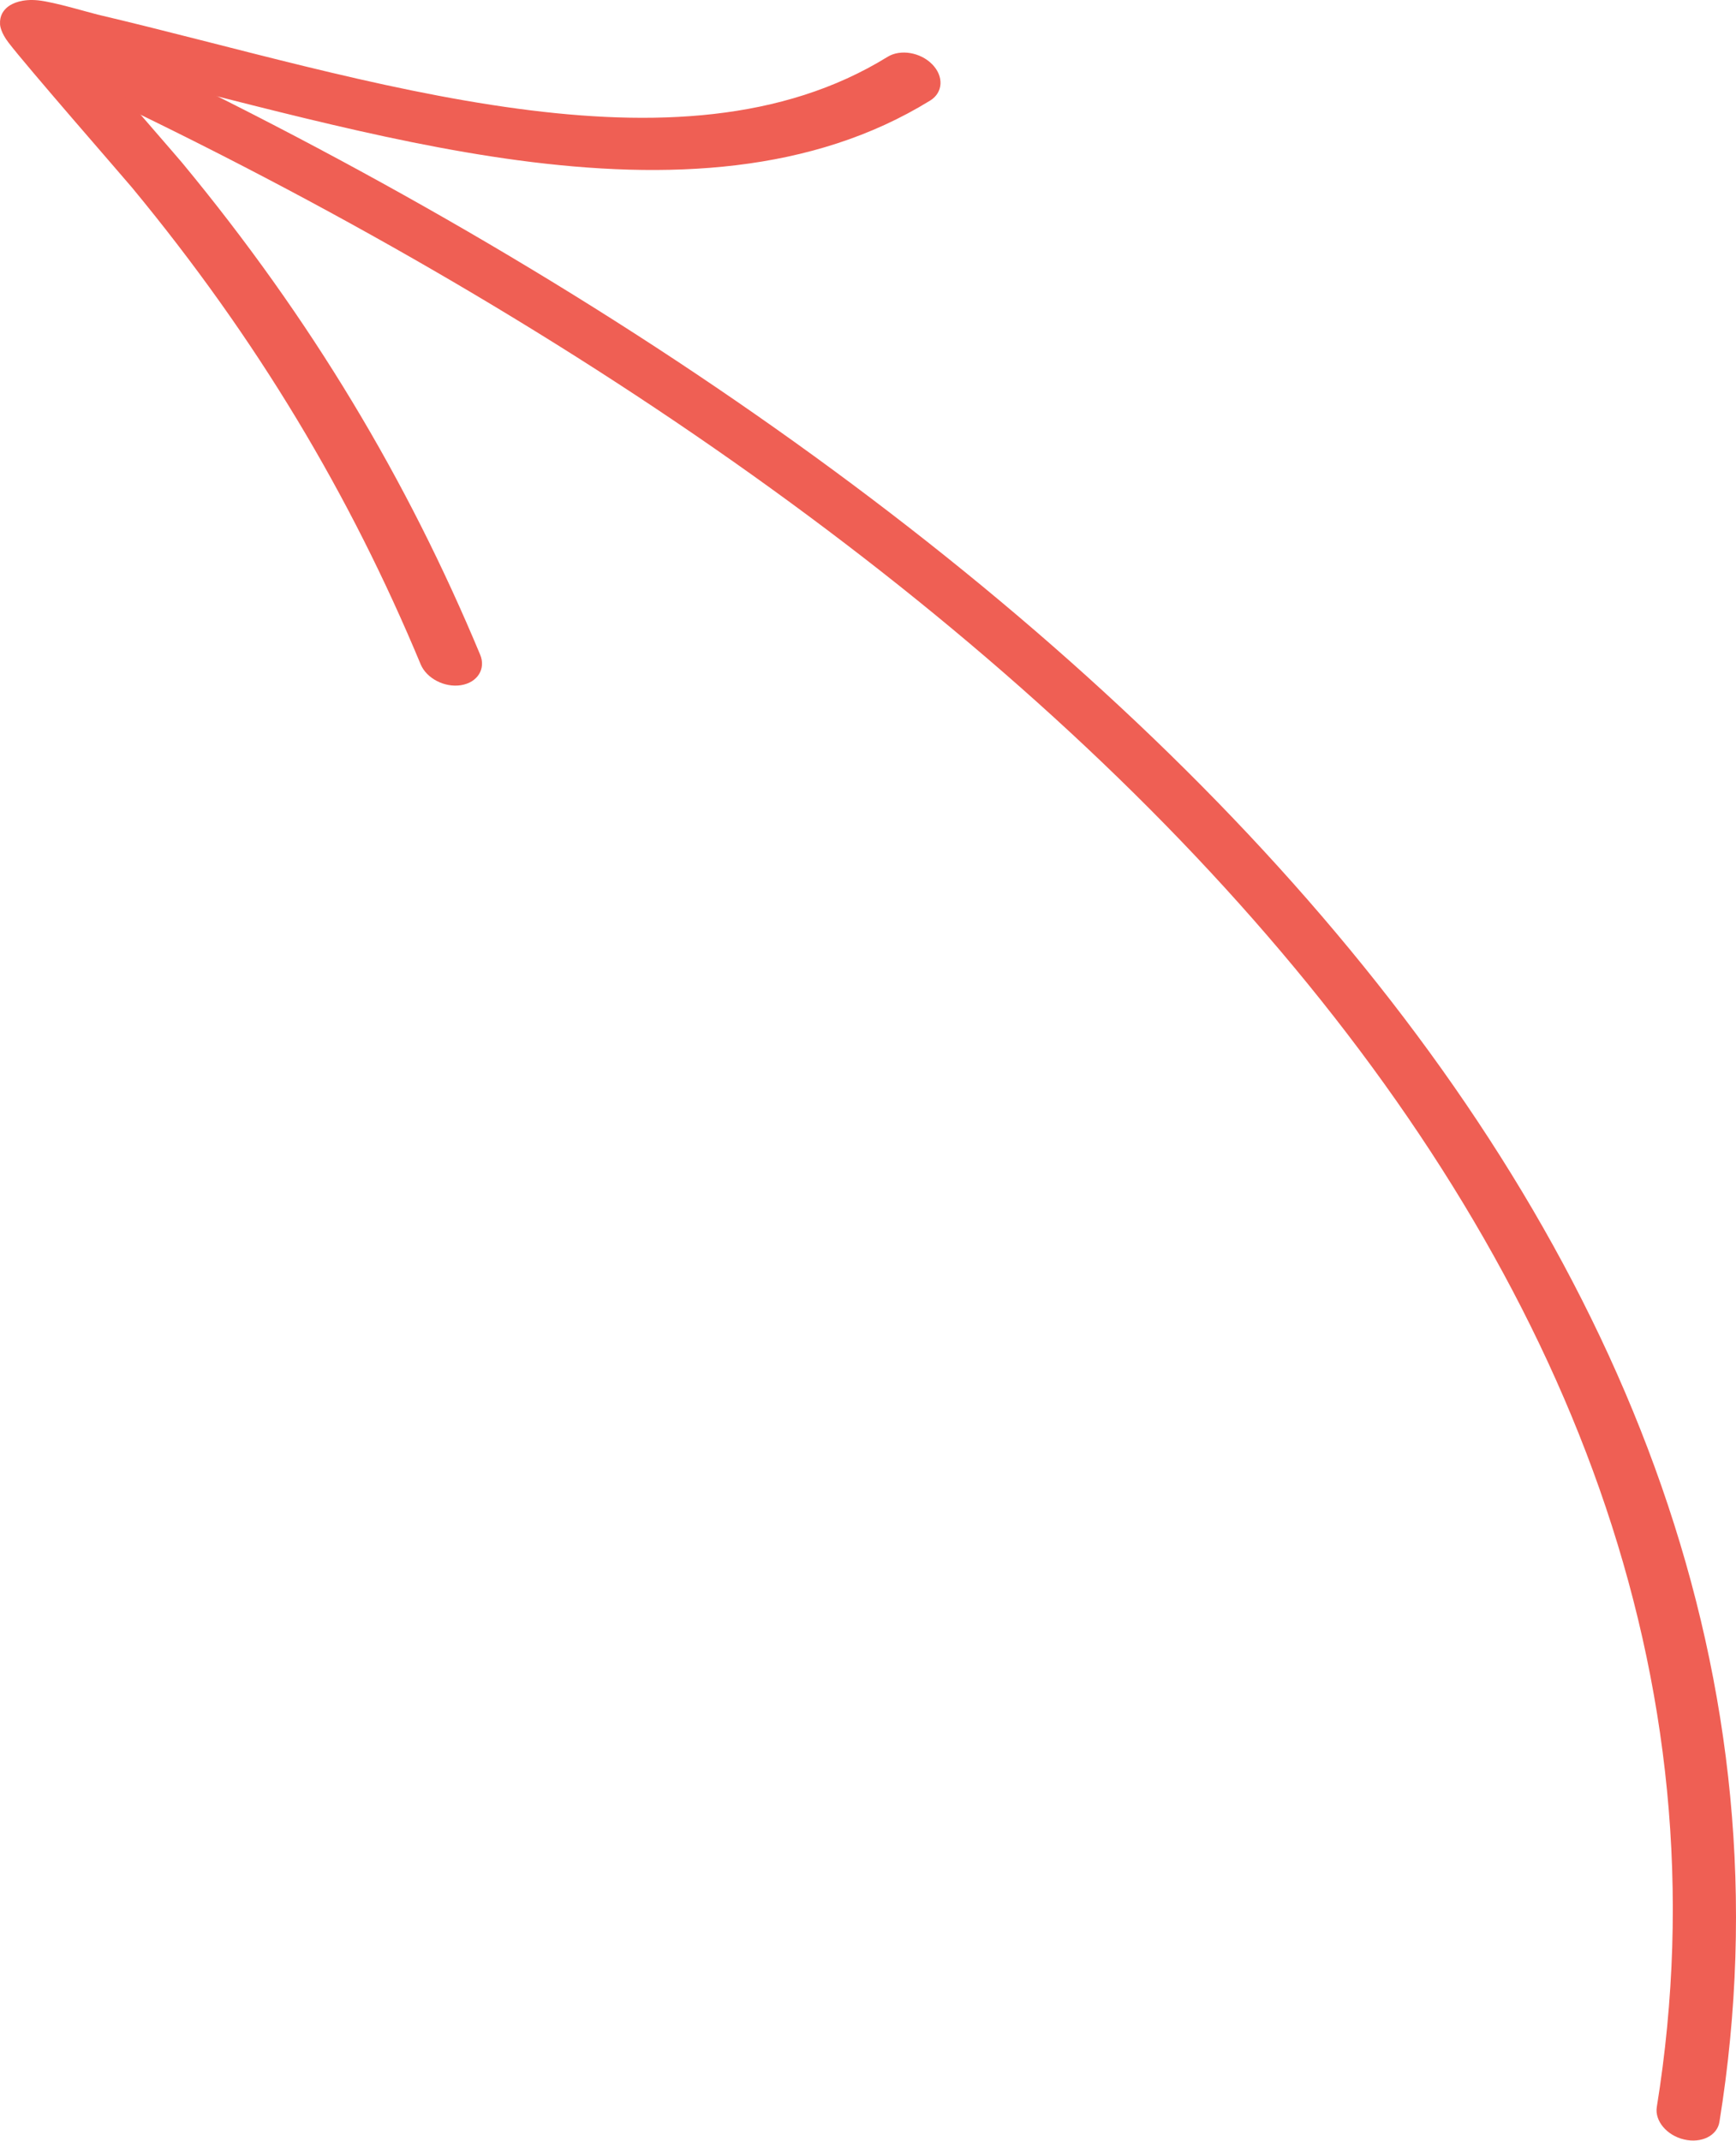 <?xml version="1.0" encoding="UTF-8"?> <svg xmlns="http://www.w3.org/2000/svg" width="236" height="291" viewBox="0 0 236 291" fill="none"> <path fill-rule="evenodd" clip-rule="evenodd" d="M225.233 286.418C244.154 169.372 137.017 70.62 9.508 11.014C7.32 9.988 6.268 7.8 7.175 6.134C8.081 4.468 10.593 3.941 12.782 4.968C143.865 66.237 253.201 168.113 233.748 288.438C233.449 290.314 231.296 291.384 228.937 290.828C226.59 290.276 224.932 288.302 225.233 286.418Z" fill="#EF5F54"></path> <path fill-rule="evenodd" clip-rule="evenodd" d="M13.538 9.113C18.2 14.565 24.133 21.366 24.781 22.15C42.364 43.411 55.399 65.284 65.274 88.993C66.079 90.917 64.914 92.775 62.685 93.138C60.456 93.501 57.991 92.228 57.187 90.304C47.62 67.311 34.984 46.097 17.926 25.474C16.932 24.272 3.586 8.989 1.139 5.767C0.129 4.448 0.009 3.505 0.006 3.284C-0.064 2.102 0.487 1.391 1.053 0.934C1.697 0.422 3.054 -0.172 5.191 0.047C7.429 0.283 12.082 1.702 13.276 1.985C31.308 6.222 51.234 12.205 70.408 14.777C88.693 17.232 106.315 16.583 120.656 7.729C122.401 6.65 125.124 7.107 126.729 8.741C128.333 10.374 128.211 12.58 126.466 13.659C110.429 23.555 90.817 24.524 70.383 21.783C51.323 19.224 31.54 13.402 13.538 9.113Z" fill="#EF5F54"></path> </svg> 
